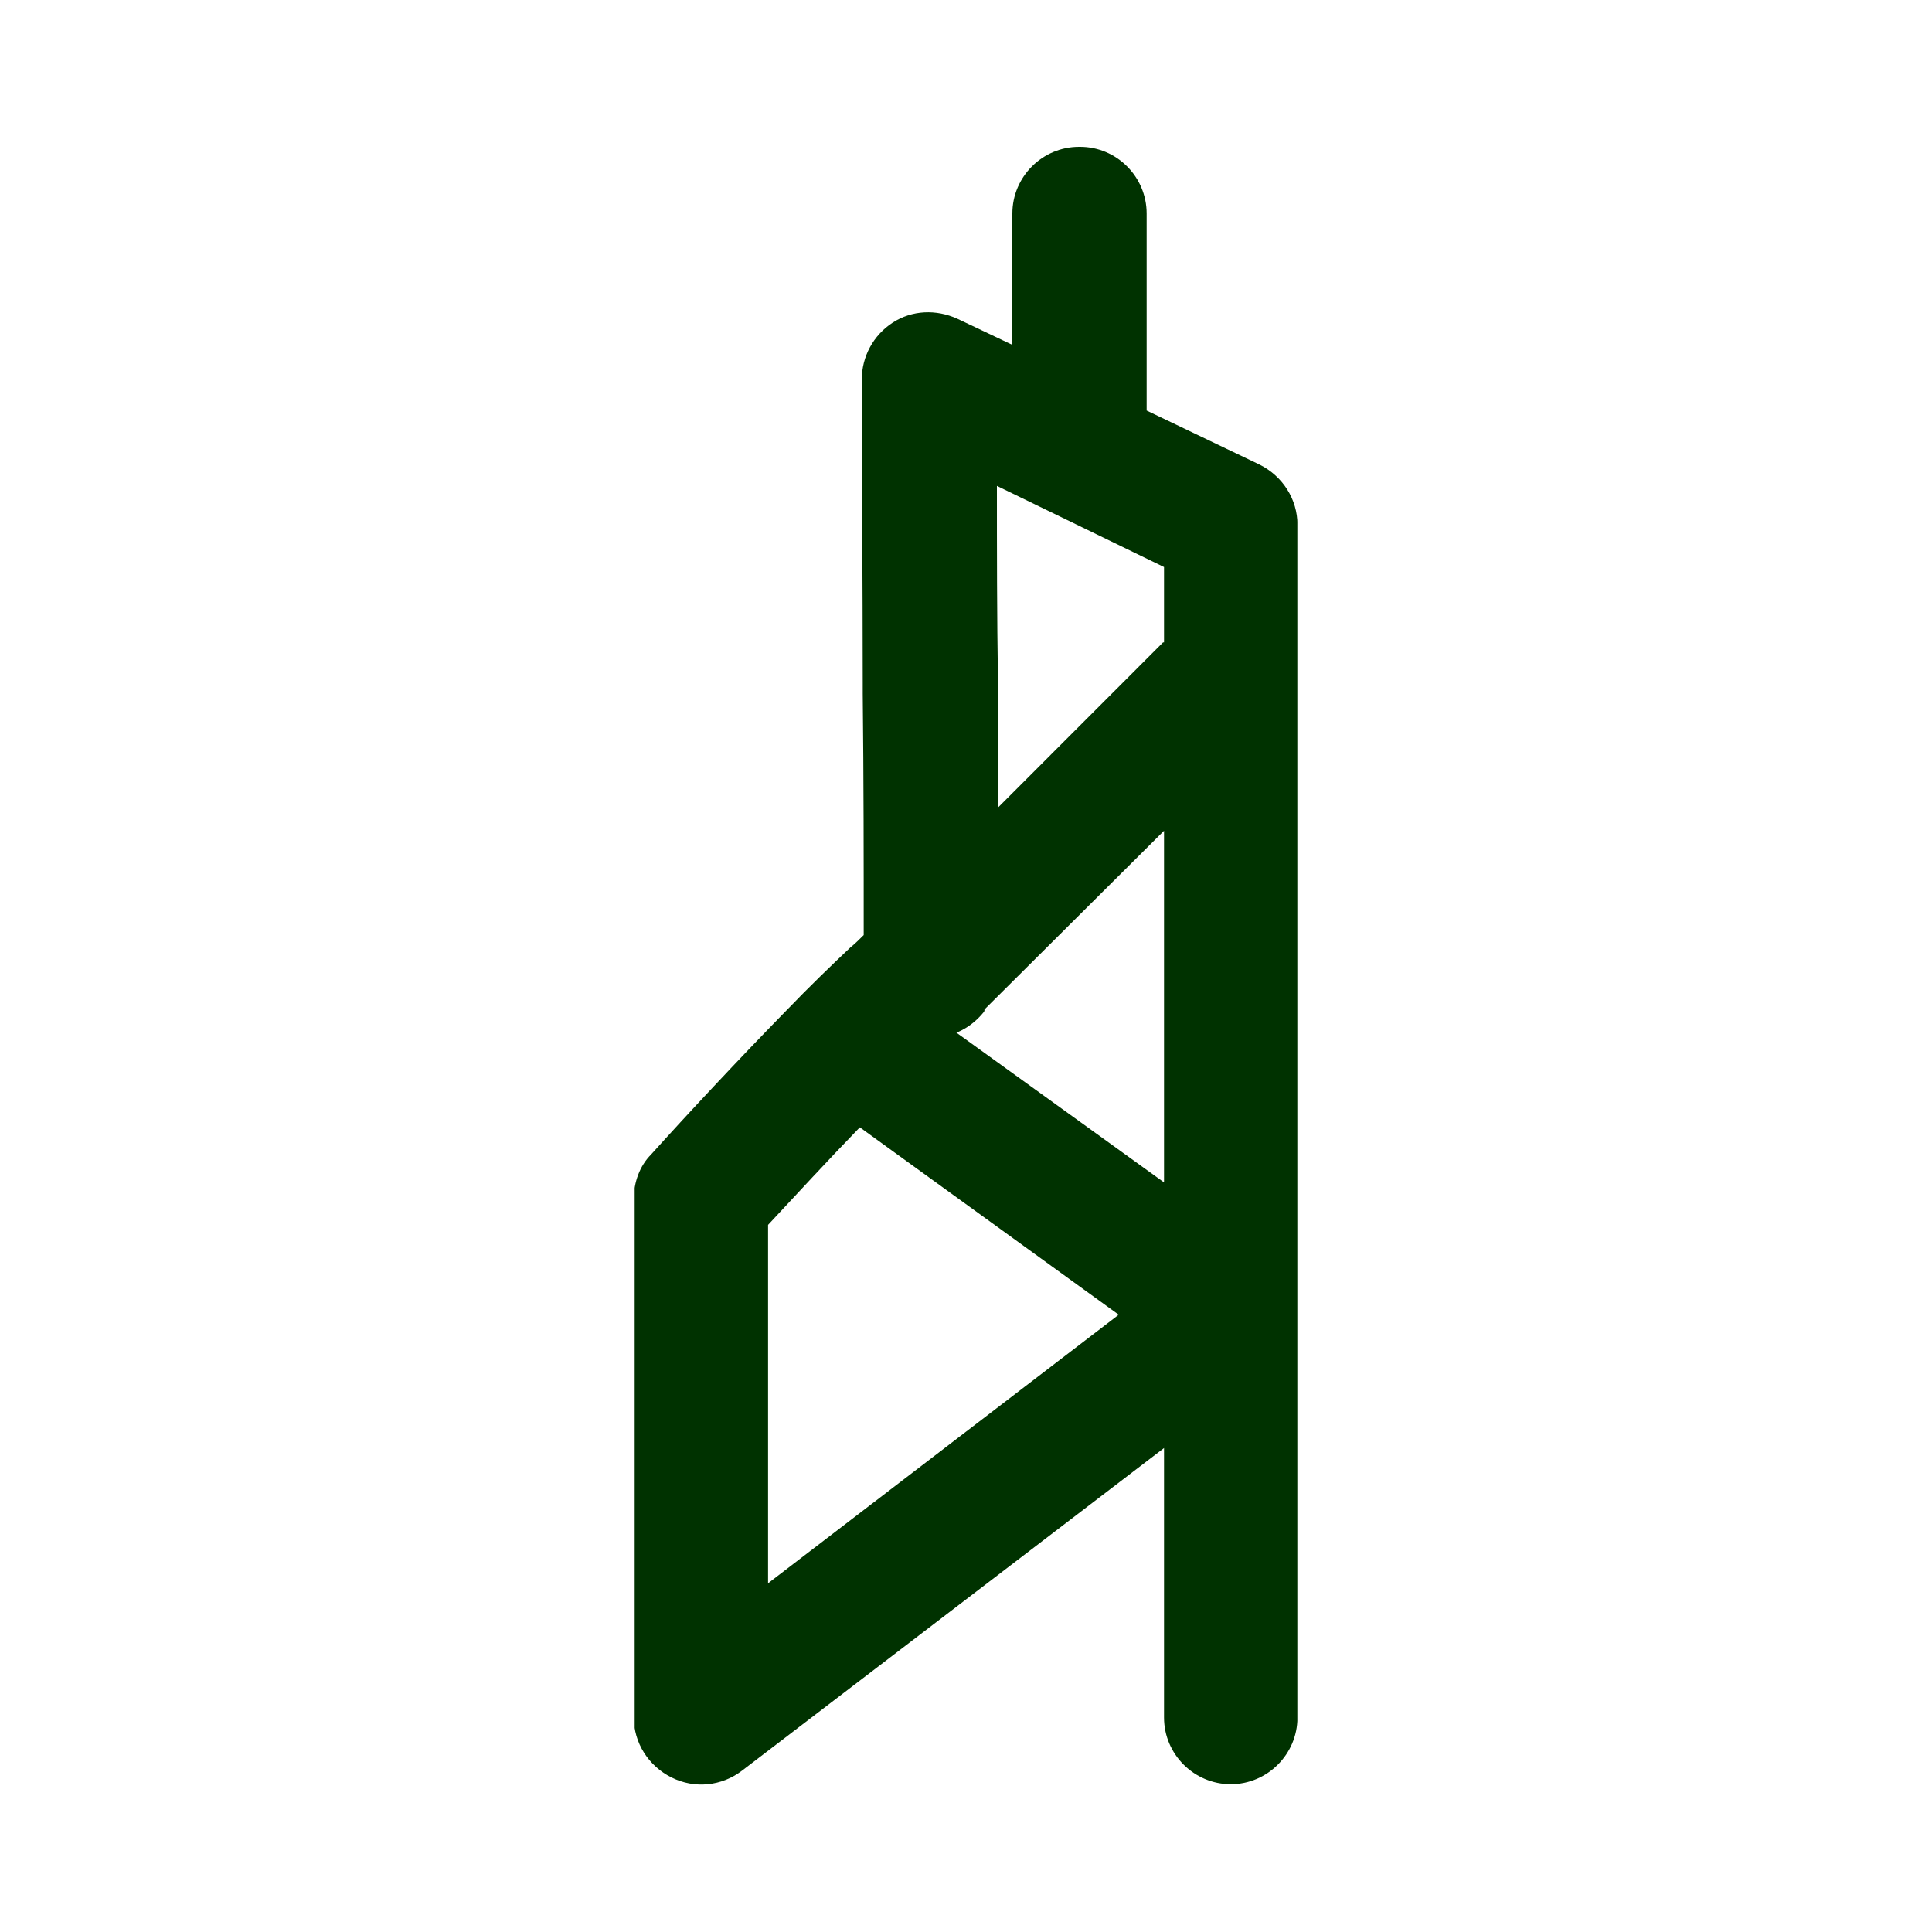 <svg width="20" height="20" viewBox="0 0 20 20" fill="none" xmlns="http://www.w3.org/2000/svg">
<g clip-path="url(#clip0_2990_19181)">
<path fill-rule="evenodd" clip-rule="evenodd" d="M11.181 1.52C11.56 1.52 11.87 1.83 11.87 2.21V4.25L13.04 4.81C13.28 4.93 13.431 5.17 13.431 5.43V17.78C13.431 18.16 13.12 18.47 12.741 18.47C12.361 18.47 12.05 18.16 12.05 17.78V14.99L7.681 18.33C7.471 18.49 7.191 18.52 6.951 18.4C6.711 18.28 6.561 18.04 6.561 17.78V12.41C6.561 12.24 6.621 12.07 6.741 11.95C7.101 11.55 7.651 10.96 8.141 10.46C8.381 10.21 8.621 9.98 8.801 9.81C8.851 9.77 8.901 9.72 8.941 9.68C8.941 8.94 8.941 8.07 8.931 7.18V7.07C8.931 6 8.921 4.9 8.921 3.93C8.921 3.69 9.041 3.47 9.241 3.34C9.441 3.21 9.691 3.2 9.911 3.3L10.48 3.57V2.21C10.48 1.83 10.79 1.52 11.171 1.52H11.181ZM10.191 10.46C10.191 10.46 10.191 10.47 10.181 10.48C10.14 10.53 10.05 10.63 9.901 10.69L12.05 12.24V8.6L10.191 10.45V10.46ZM12.05 6.65V5.87L10.32 5.03C10.32 5.69 10.32 6.38 10.331 7.06V7.17C10.331 7.57 10.331 7.97 10.331 8.36L12.04 6.65H12.05ZM11.581 13.61L8.901 11.67C8.571 12.01 8.231 12.38 7.951 12.68V16.39L11.581 13.61Z" fill="#003200"/>
</g>
<defs>
<clipPath id="clip0_2990_19181">
<rect width="6.86" height="16.96" fill="white" transform="translate(6.57 1.52)"/>
</clipPath>
</defs>
</svg>
